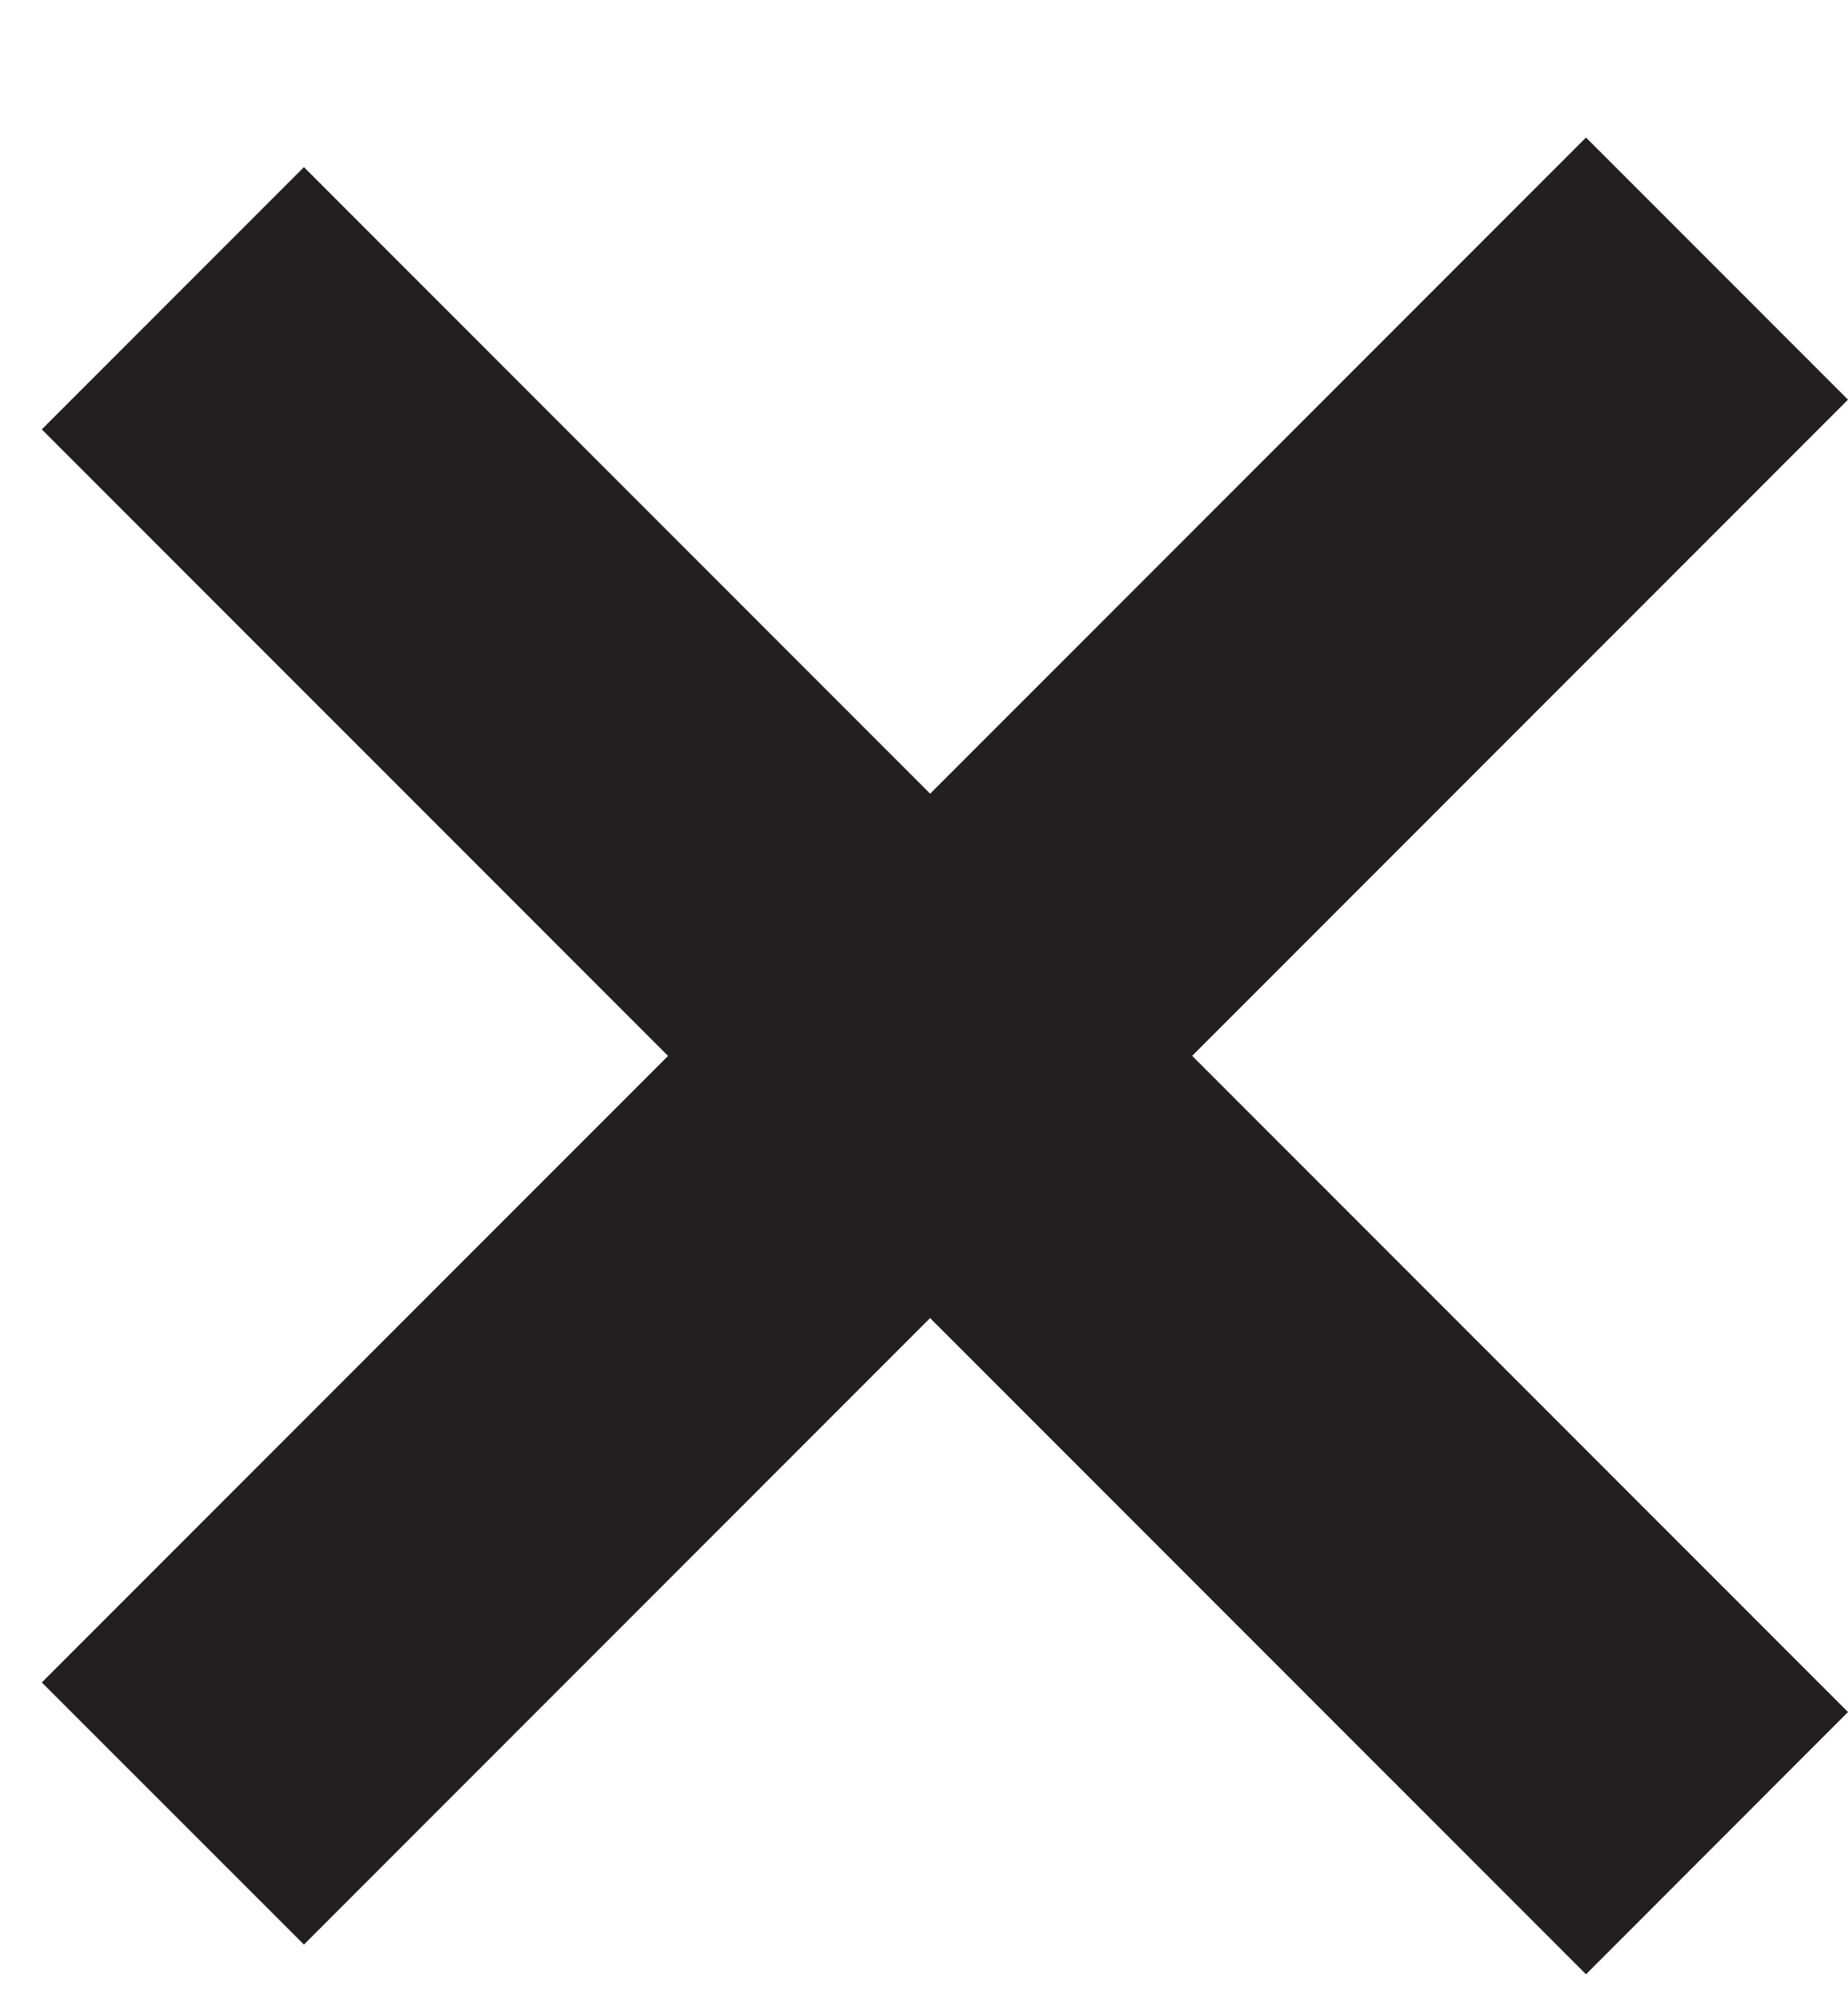 <svg width="13" height="14" viewBox="0 0 13 14" fill="none" xmlns="http://www.w3.org/2000/svg">
<path d="M11.157 0.967L0.294 11.829L2.138 13.672L13 2.81L11.157 0.967Z" fill="#231F20"/>
<path d="M13 12.037L2.138 1.175L0.294 3.019L11.157 13.881L13 12.037Z" fill="#231F20"/>
</svg>
